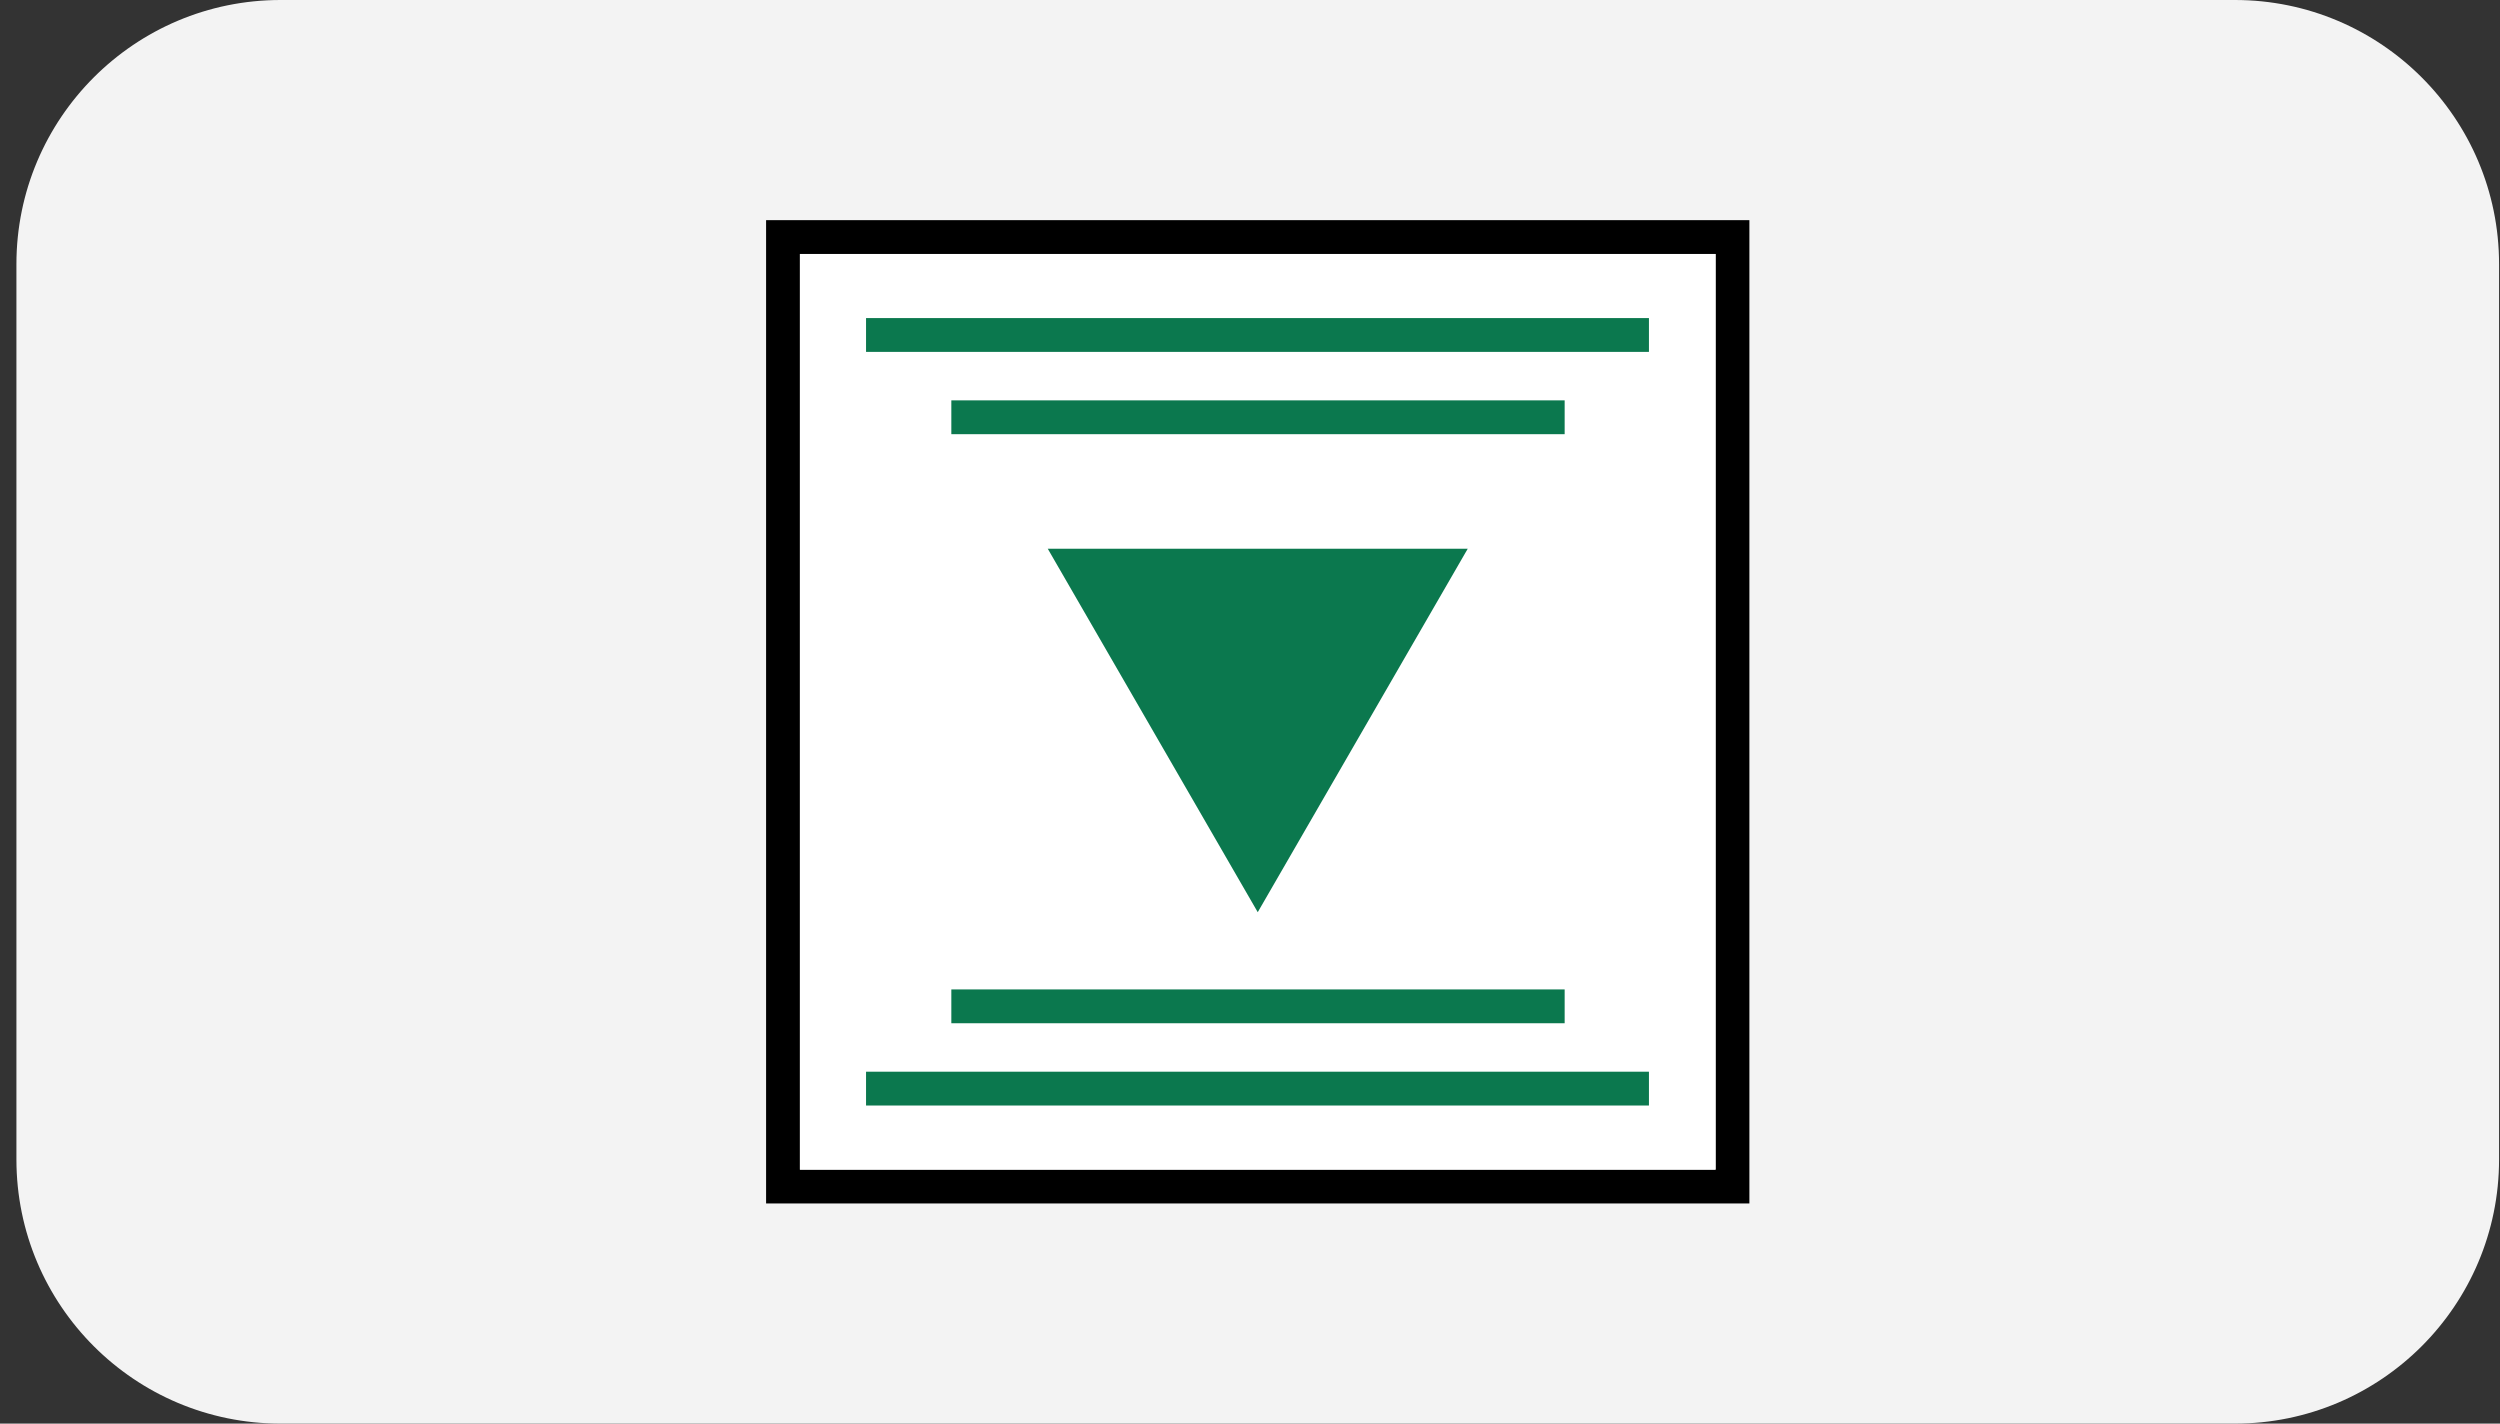 <svg width="144" height="82" viewBox="0 0 144 82" fill="none" xmlns="http://www.w3.org/2000/svg">
<rect x="0" y="0" width="144" height="82" fill="#333333" stroke="none"/>
<path d="M0.946 15.217C0.946 6.813 7.759 0 16.163 0H128.729C137.133 0 143.946 6.813 143.946 15.217V66.783C143.946 75.187 137.133 82 128.729 82H16.163C7.759 82 0.946 75.187 0.946 66.783V15.217Z" fill="#F3F3F3"/>
<path d="M44.127 12.681V69.319H100.765V12.681H44.127ZM98.817 67.371H46.075V14.629H98.817V67.371Z" fill="black"/>
<path d="M98.817 14.629H46.075V67.371H98.817V14.629Z" fill="white"/>
<path d="M94.979 18.321H49.884V20.269H94.979V18.321Z" fill="#0B784E"/>
<path d="M90.124 23.061H54.797V25.009H90.124V23.061Z" fill="#0B784E"/>
<path d="M90.124 56.991H54.797V58.939H90.124V56.991Z" fill="#0B784E"/>
<path d="M94.979 61.73H49.884V63.678H94.979V61.73Z" fill="#0B784E"/>
<path d="M60.874 31.899H84.018L72.446 51.961L60.874 31.899Z" fill="#0B784E"/>
<path d="M83.523 32.19L72.446 51.379L61.368 32.19H83.523ZM84.541 31.608H60.351L72.446 52.542L84.541 31.608Z" fill="#0B784E"/>
</svg>
